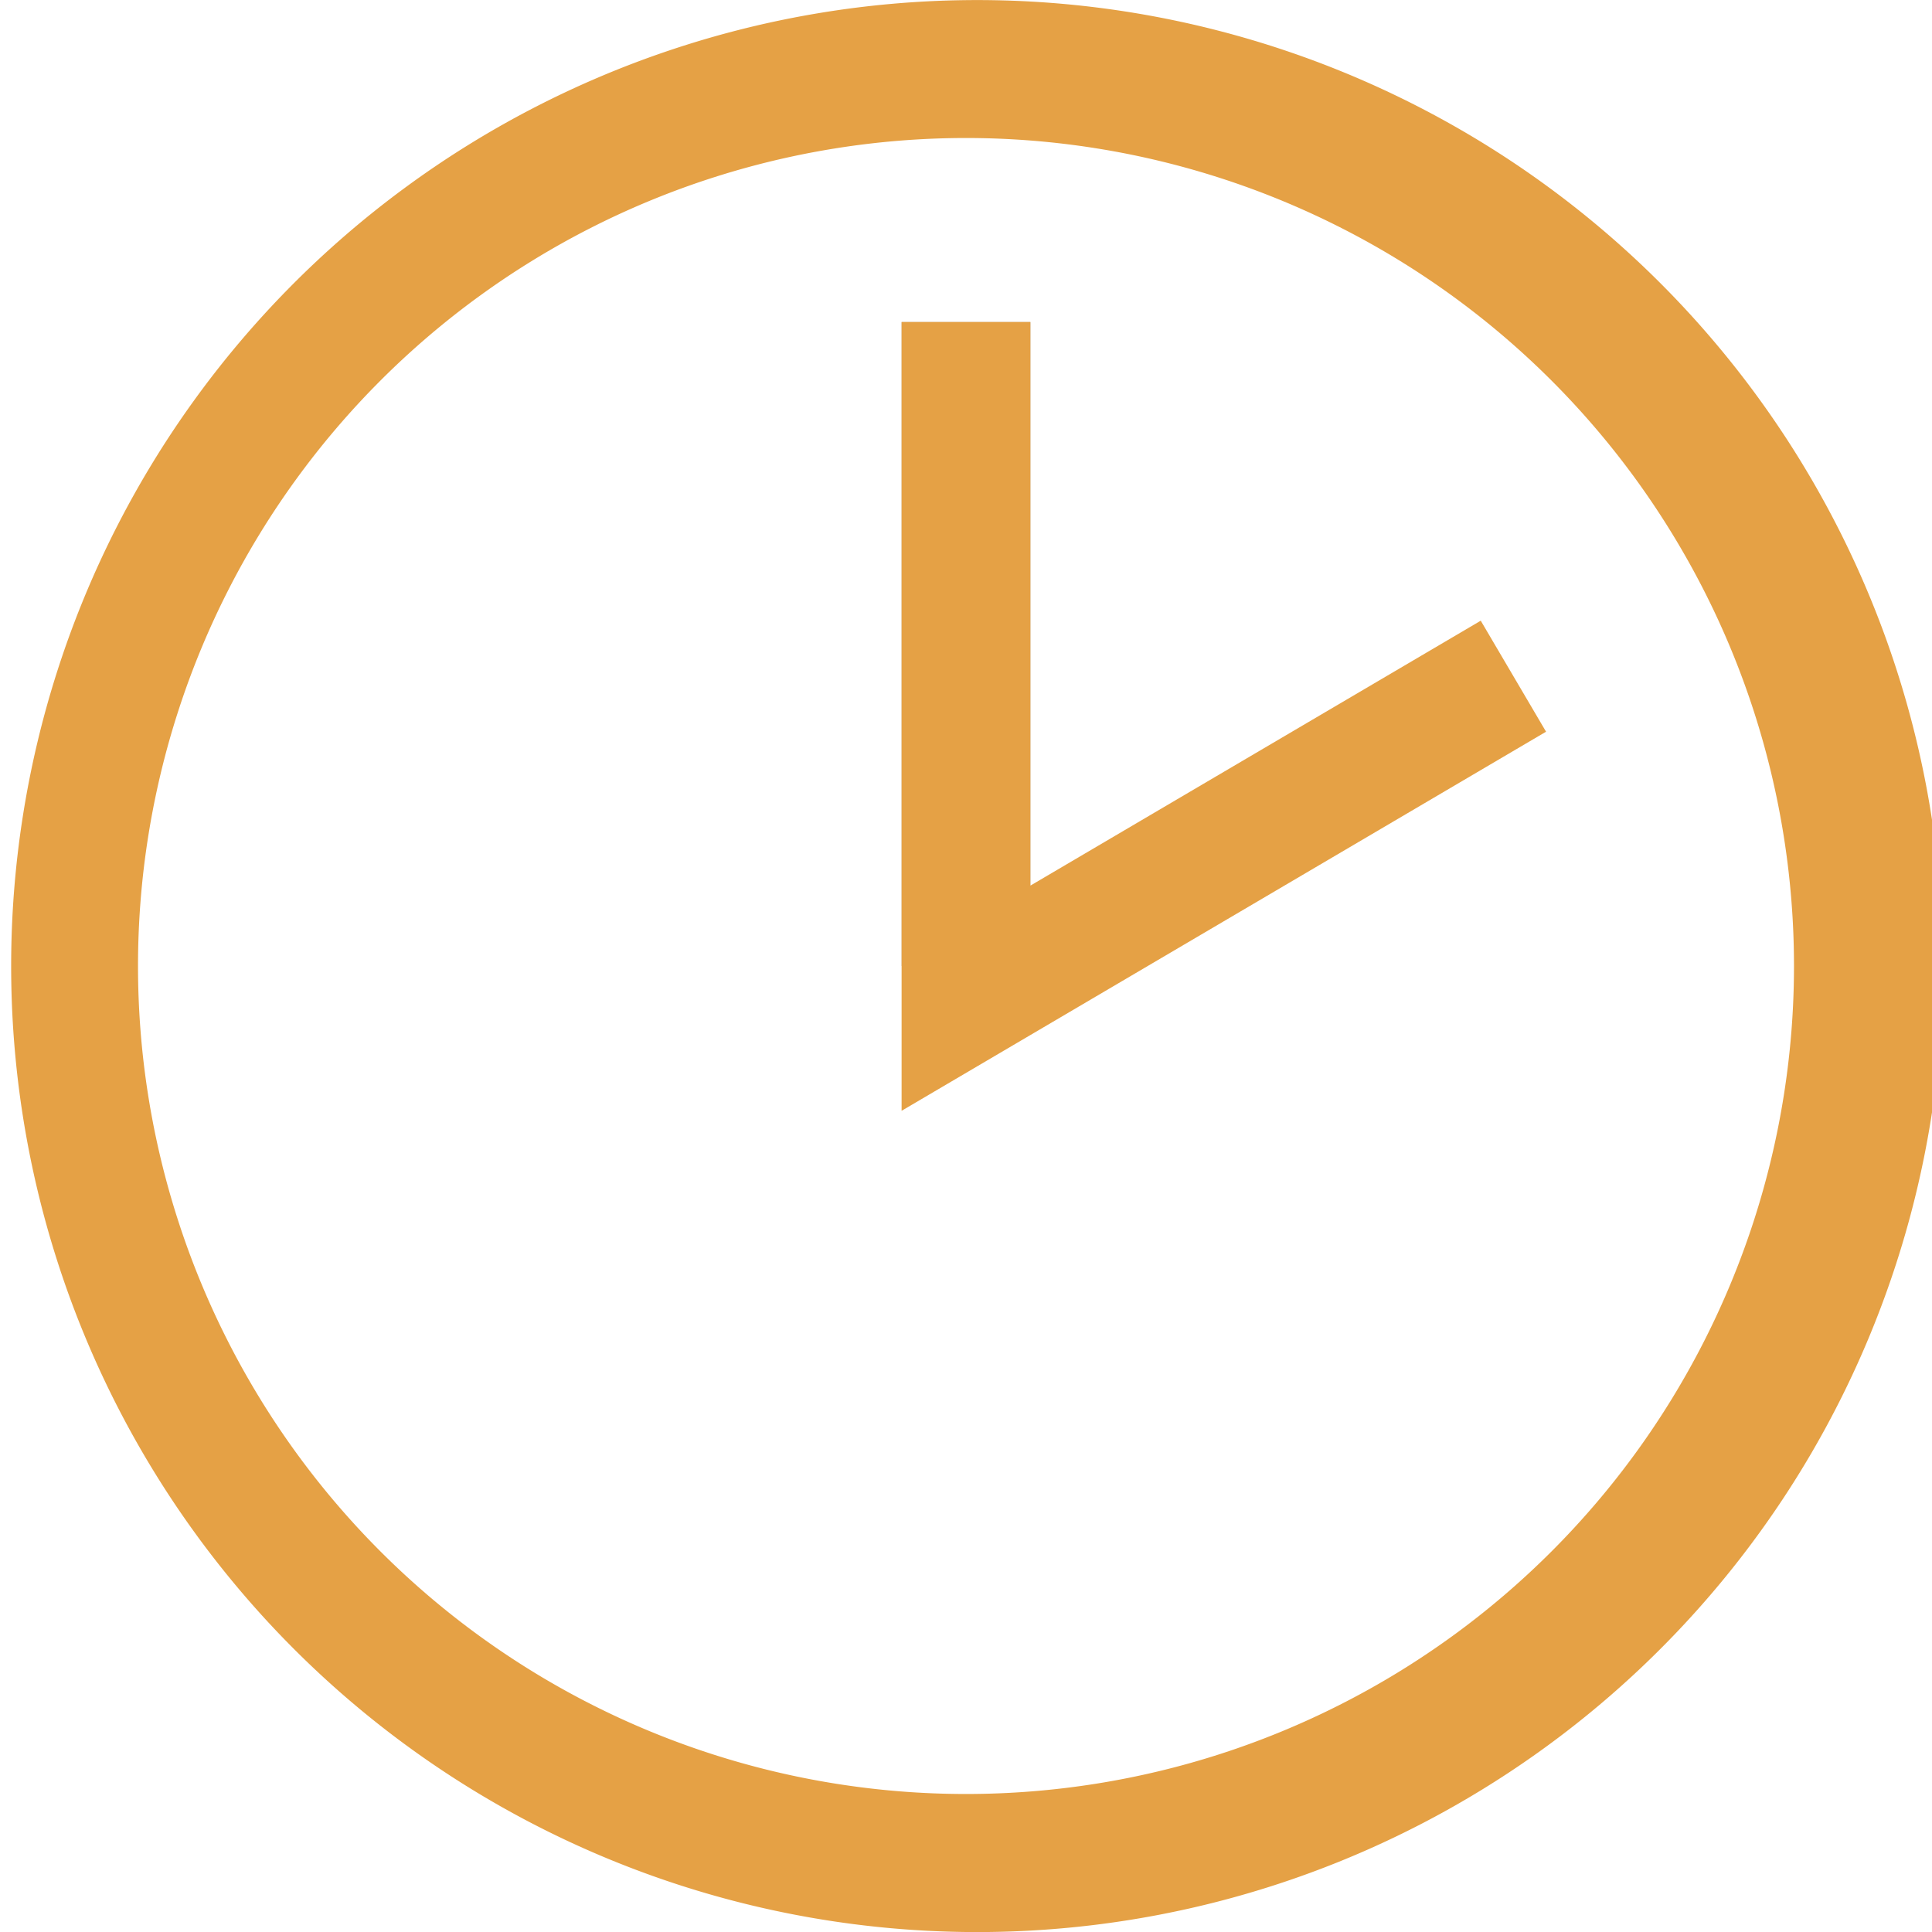 <svg width="30" height="30" fill="none" xmlns="http://www.w3.org/2000/svg"><path d="M15 30A15 15 0 1015 .002 15 15 0 0015 30zm0-27.857a12.857 12.857 0 110 25.714 12.857 12.857 0 010-25.714z" fill="#e5a145"/><path fill="#C4C4C4" d="M16 5h-2v10h2z"/><path d="M15 5v10.5l8.5-5" stroke="#e5a145" stroke-width="2"/></svg>